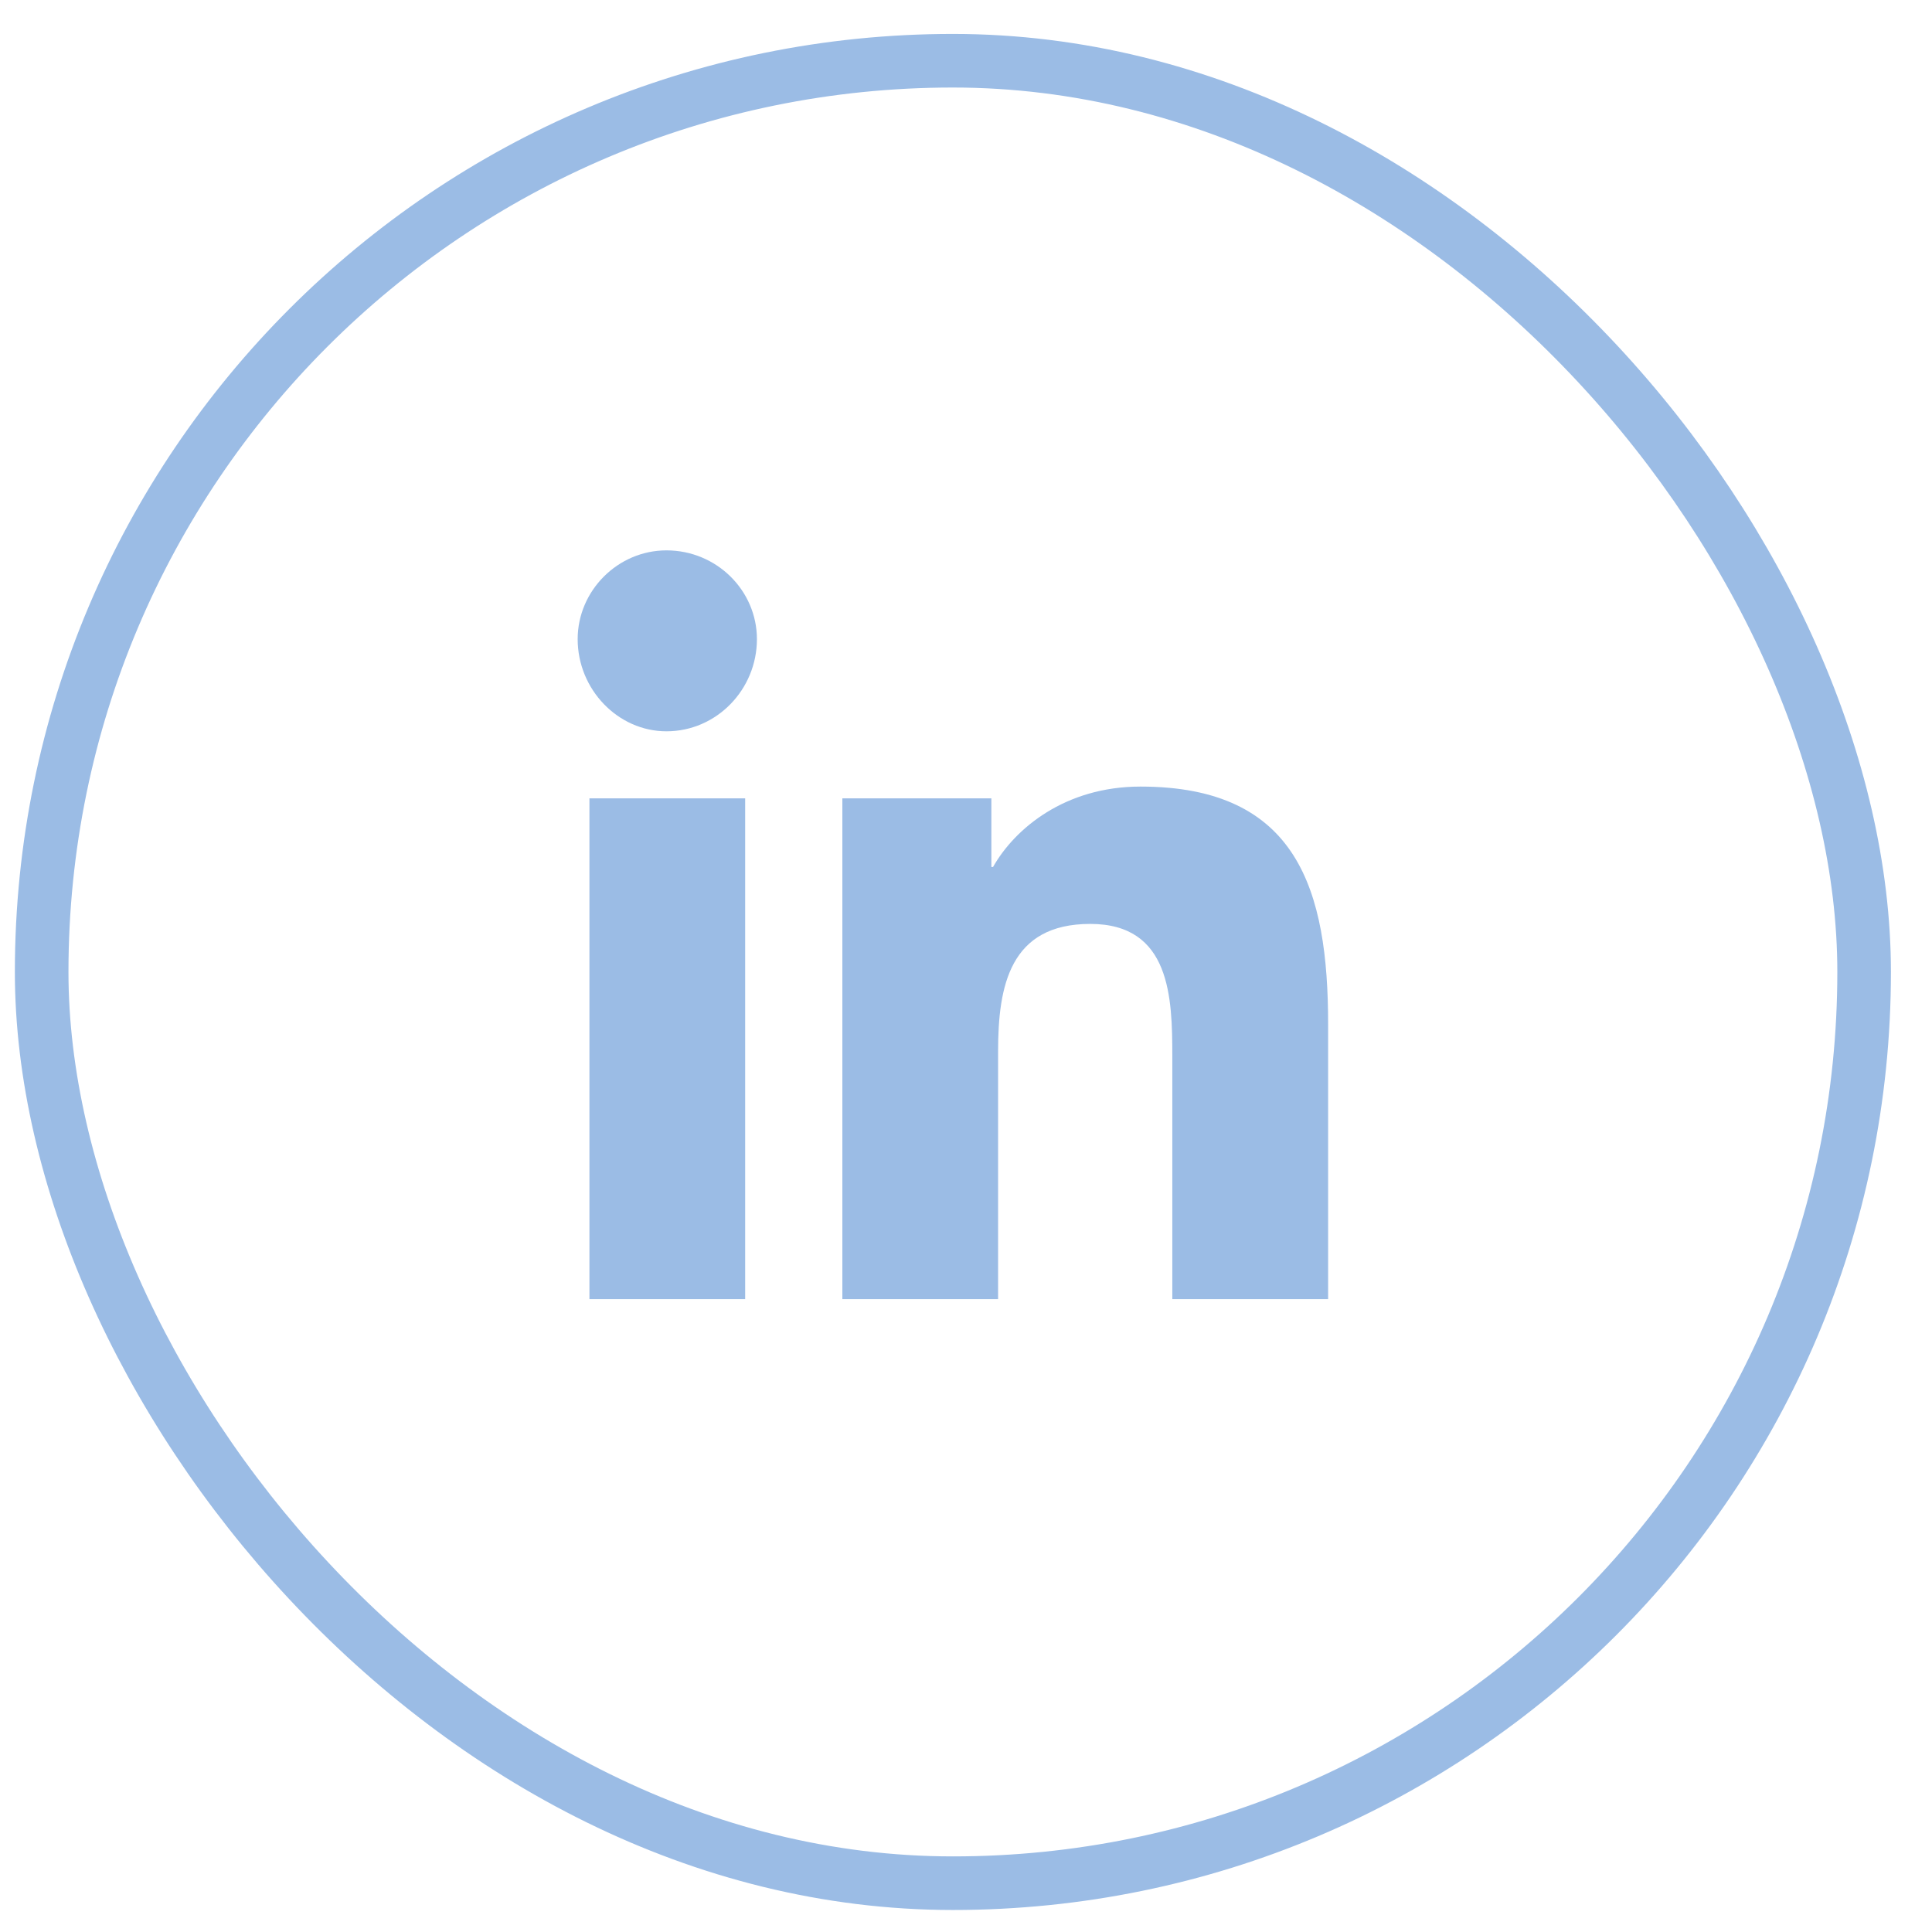 <?xml version="1.0"?>
<svg xmlns="http://www.w3.org/2000/svg" width="23" height="23" viewBox="0 0 23 23" fill="none">
<rect x="0.496" y="0.723" width="21.696" height="21.696" rx="10.848" stroke="#9BBCE5" stroke-width="0.638"/>
<path d="M8.871 15.466H7.017V9.504H8.871V15.466ZM7.934 8.706C7.356 8.706 6.877 8.207 6.877 7.609C6.877 7.031 7.356 6.552 7.934 6.552C8.532 6.552 9.011 7.031 9.011 7.609C9.011 8.207 8.532 8.706 7.934 8.706ZM15.791 15.466H13.956V12.575C13.956 11.877 13.936 10.999 12.979 10.999C12.022 10.999 11.882 11.737 11.882 12.515V15.466H10.028V9.504H11.802V10.321H11.822C12.082 9.862 12.68 9.364 13.577 9.364C15.452 9.364 15.811 10.6 15.811 12.196V15.466H15.791Z" fill="#9BBCE5"/>
</svg>
